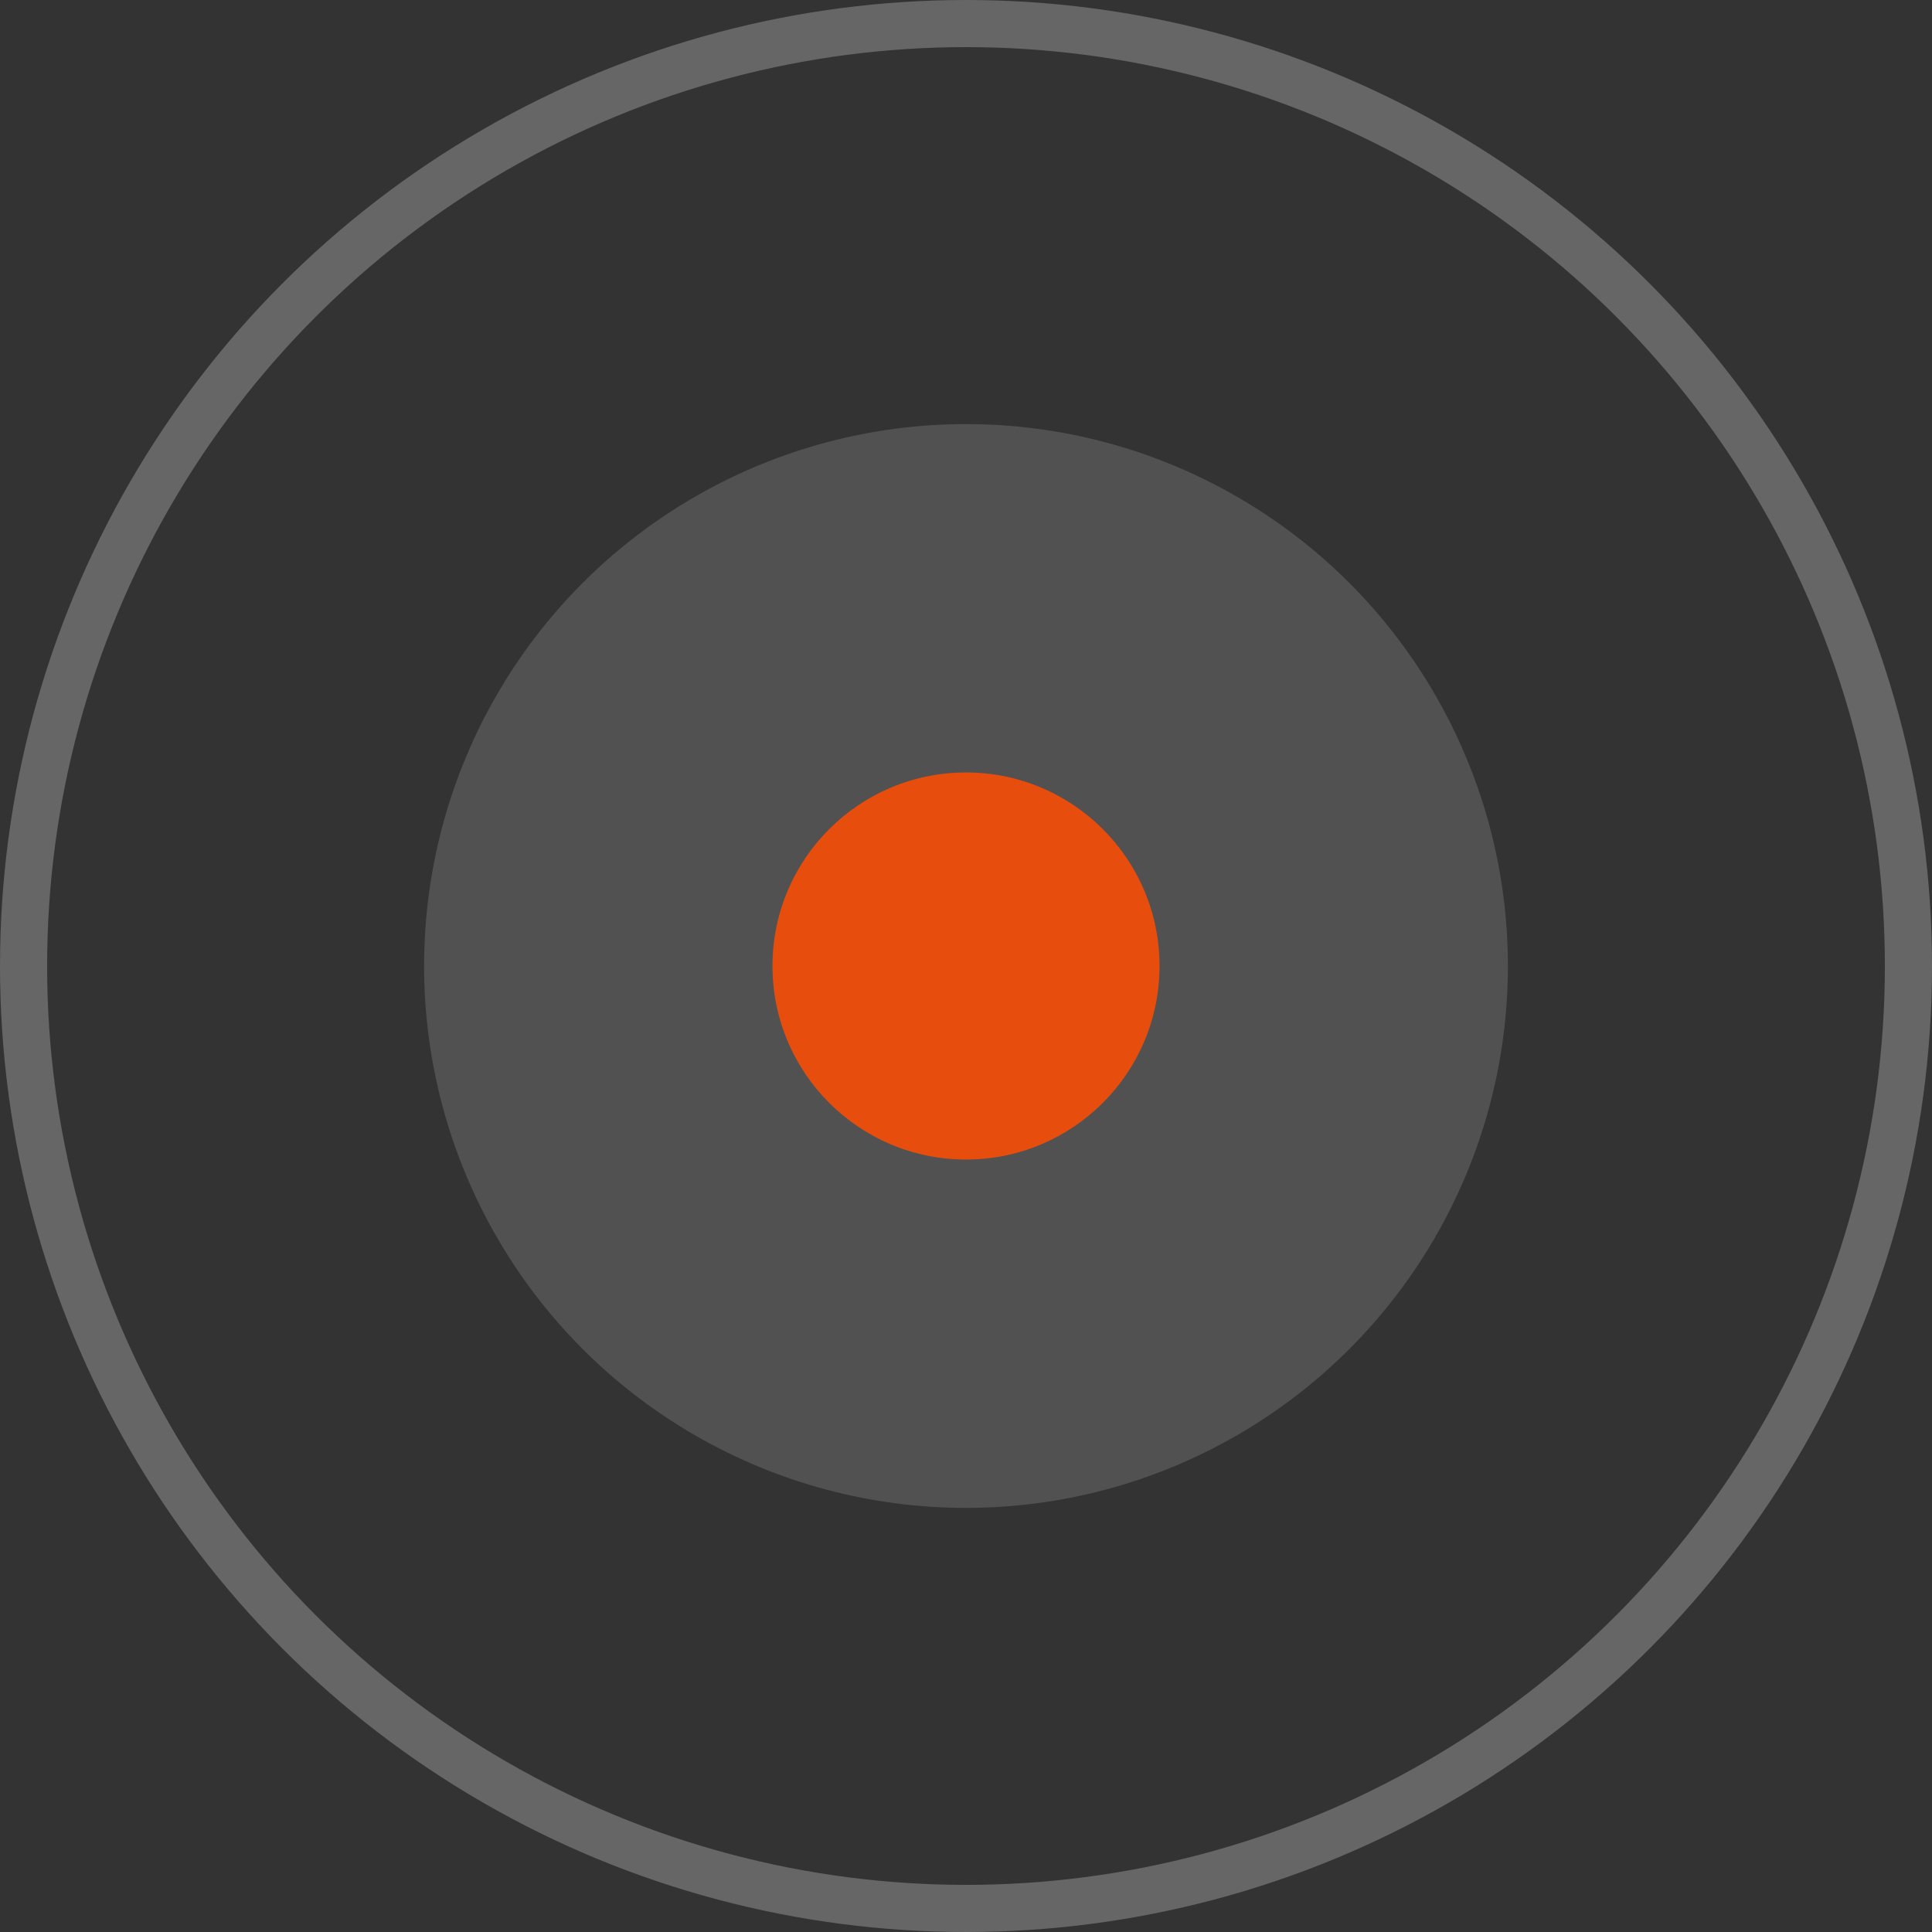 <?xml version="1.0" encoding="UTF-8"?> <svg xmlns="http://www.w3.org/2000/svg" width="41" height="41" viewBox="0 0 41 41" fill="none"><rect x="0" y="0" width="41" height="41" fill="#333333" stroke="none"/> <circle cx="20.5" cy="20.5" r="11.5" fill="white" fill-opacity="0.15"></circle> <circle cx="20.5" cy="20.5" r="20" stroke="white" stroke-opacity="0.25"></circle> <circle cx="20.5" cy="20.5" r="4.107" fill="#E74E0E"></circle> </svg> 